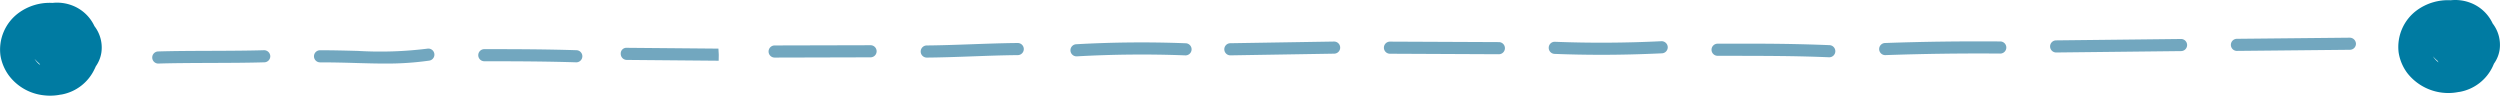 <svg xmlns="http://www.w3.org/2000/svg" width="180.19" height="6.895" viewBox="0 0 180.19 6.895"><g transform="translate(-5084.56 -6432.86)"><path d="M1740.742,2898.946a3.744,3.744,0,0,1-.459-.028,3.63,3.63,0,0,1-2.492-1.409,3.348,3.348,0,0,1-.622-1.48,3.281,3.281,0,0,1,1.3-3.036,3.781,3.781,0,0,1,2.453-.732,3.036,3.036,0,0,1,1.423.184,2.905,2.905,0,0,1,1.6,1.489,2.529,2.529,0,0,1,.5,1.909,2.329,2.329,0,0,1-.4.988c-.033.076-.067.151-.106.226a3.273,3.273,0,0,1-2.329,1.8c-.046.008-.093.015-.139.02A3.633,3.633,0,0,1,1740.742,2898.946Zm-1.106-2.642a1.617,1.617,0,0,0,.4.436c-.02-.031-.038-.062-.055-.092l-.012-.02A3.069,3.069,0,0,1,1739.636,2896.3Z" transform="translate(3347.421 3540.809)" fill="#007ba2"/><path d="M1752.632,2897.914a.437.437,0,0,1-.014-.873c1.05-.034,2.472-.04,3.847-.045s2.766-.012,3.8-.045a.447.447,0,0,1,.451.422.437.437,0,0,1-.423.45c-1.043.034-2.455.04-3.821.045s-2.786.012-3.823.045Z" transform="translate(3343.325 3539.528)" fill="#72a7bf"/><path d="M1773.355,2897.87c-.649,0-1.3-.018-1.99-.037-.812-.024-1.69-.049-2.7-.049a.436.436,0,1,1,0-.873c1.015,0,1.9.025,2.72.047a27.354,27.354,0,0,0,5.024-.163.436.436,0,1,1,.125.864A21.718,21.718,0,0,1,1773.355,2897.87Z" transform="translate(3338.962 3539.571)" fill="#72a7bf"/><path d="M1791.572,2897.795h-.014c-2.082-.064-4.007-.077-6.629-.077a.436.436,0,1,1,0-.873c2.631,0,4.563.012,6.656.077a.437.437,0,0,1-.013.873Z" transform="translate(3334.538 3539.557)" fill="#72a7bf"/><path d="M1805.66,2897.644l-6.626-.058a.436.436,0,0,1-.432-.44.407.407,0,0,1,.44-.433l6.6.058.025.438Z" transform="translate(3330.699 3539.593)" fill="#72a7bf"/><path d="M1813.675,2897.348a.437.437,0,0,1,0-.874l6.914-.017h0a.436.436,0,1,1,0,.873l-6.914.018Z" transform="translate(3326.718 3539.662)" fill="#72a7bf"/><path d="M1828.709,2897.288a.437.437,0,0,1,0-.873c.989-.007,2.128-.048,3.266-.088,1.155-.041,2.31-.082,3.313-.089h0a.436.436,0,0,1,0,.873c-.995.007-2.142.048-3.287.09s-2.294.081-3.291.088Z" transform="translate(3322.627 3539.722)" fill="#72a7bf"/><path d="M1843.558,2897.184a.437.437,0,0,1-.024-.873c2.621-.147,5.277-.172,7.89-.071a.437.437,0,1,1-.033.873c-2.587-.1-5.214-.075-7.808.071Z" transform="translate(3318.588 3539.738)" fill="#72a7bf"/><path d="M1858.775,2897.089a.437.437,0,0,1-.007-.873l7.491-.121h.007a.436.436,0,0,1,.008.873l-7.491.122Z" transform="translate(3314.448 3539.76)" fill="#72a7bf"/><path d="M1882.451,2897.01h0l-7.85-.036a.436.436,0,0,1,0-.873h0l7.849.035a.437.437,0,0,1,0,.874Z" transform="translate(3310.142 3539.759)" fill="#72a7bf"/><path d="M1894.292,2897.04c-1.133,0-2.265-.022-3.389-.066a.436.436,0,0,1-.419-.453.429.429,0,0,1,.453-.419c2.542.1,5.122.084,7.667-.042a.443.443,0,0,1,.458.415.438.438,0,0,1-.415.458C1897.2,2897,1895.747,2897.04,1894.292,2897.04Z" transform="translate(3305.702 3539.77)" fill="#72a7bf"/><path d="M1915.1,2897.284h-.018c-2.541-.106-4.723-.1-7.484-.106h-.557a.436.436,0,1,1,0-.873h.557c2.77-.01,4.962,0,7.52.106a.437.437,0,0,1-.018.873Z" transform="translate(3301.316 3539.704)" fill="#72a7bf"/><path d="M1923.648,2897.067a.436.436,0,0,1-.015-.873c2.748-.1,5.541-.133,8.3-.112a.436.436,0,0,1,0,.873h0c-2.746-.022-5.528.015-8.264.111Z" transform="translate(3296.798 3539.766)" fill="#72a7bf"/><path d="M1940.562,2896.815a.436.436,0,0,1,0-.873l9-.1h0a.436.436,0,0,1,.005.873l-9,.1Z" transform="translate(3292.197 3539.828)" fill="#72a7bf"/><path d="M1958.463,2896.665a.436.436,0,0,1,0-.873l8.138-.081a.451.451,0,0,1,.441.432.436.436,0,0,1-.432.44l-8.139.081Z" transform="translate(3287.326 3539.865)" fill="#72a7bf"/><path d="M1978.2,2898.684a3.752,3.752,0,0,1-2.95-1.438,3.337,3.337,0,0,1-.623-1.479,3.281,3.281,0,0,1,1.3-3.036,3.8,3.8,0,0,1,2.453-.733,3.058,3.058,0,0,1,1.423.185,2.9,2.9,0,0,1,1.6,1.489,2.532,2.532,0,0,1,.5,1.909,2.328,2.328,0,0,1-.406.987c-.032.076-.067.151-.1.226a3.273,3.273,0,0,1-2.329,1.8q-.07.012-.14.02A3.65,3.65,0,0,1,1978.2,2898.684Zm-1.1-2.641a1.615,1.615,0,0,0,.4.435c-.02-.031-.039-.062-.056-.092l-.012-.02A3.119,3.119,0,0,1,1977.1,2896.043Z" transform="translate(3282.818 3540.88)" fill="#007ba2"/></g></svg>